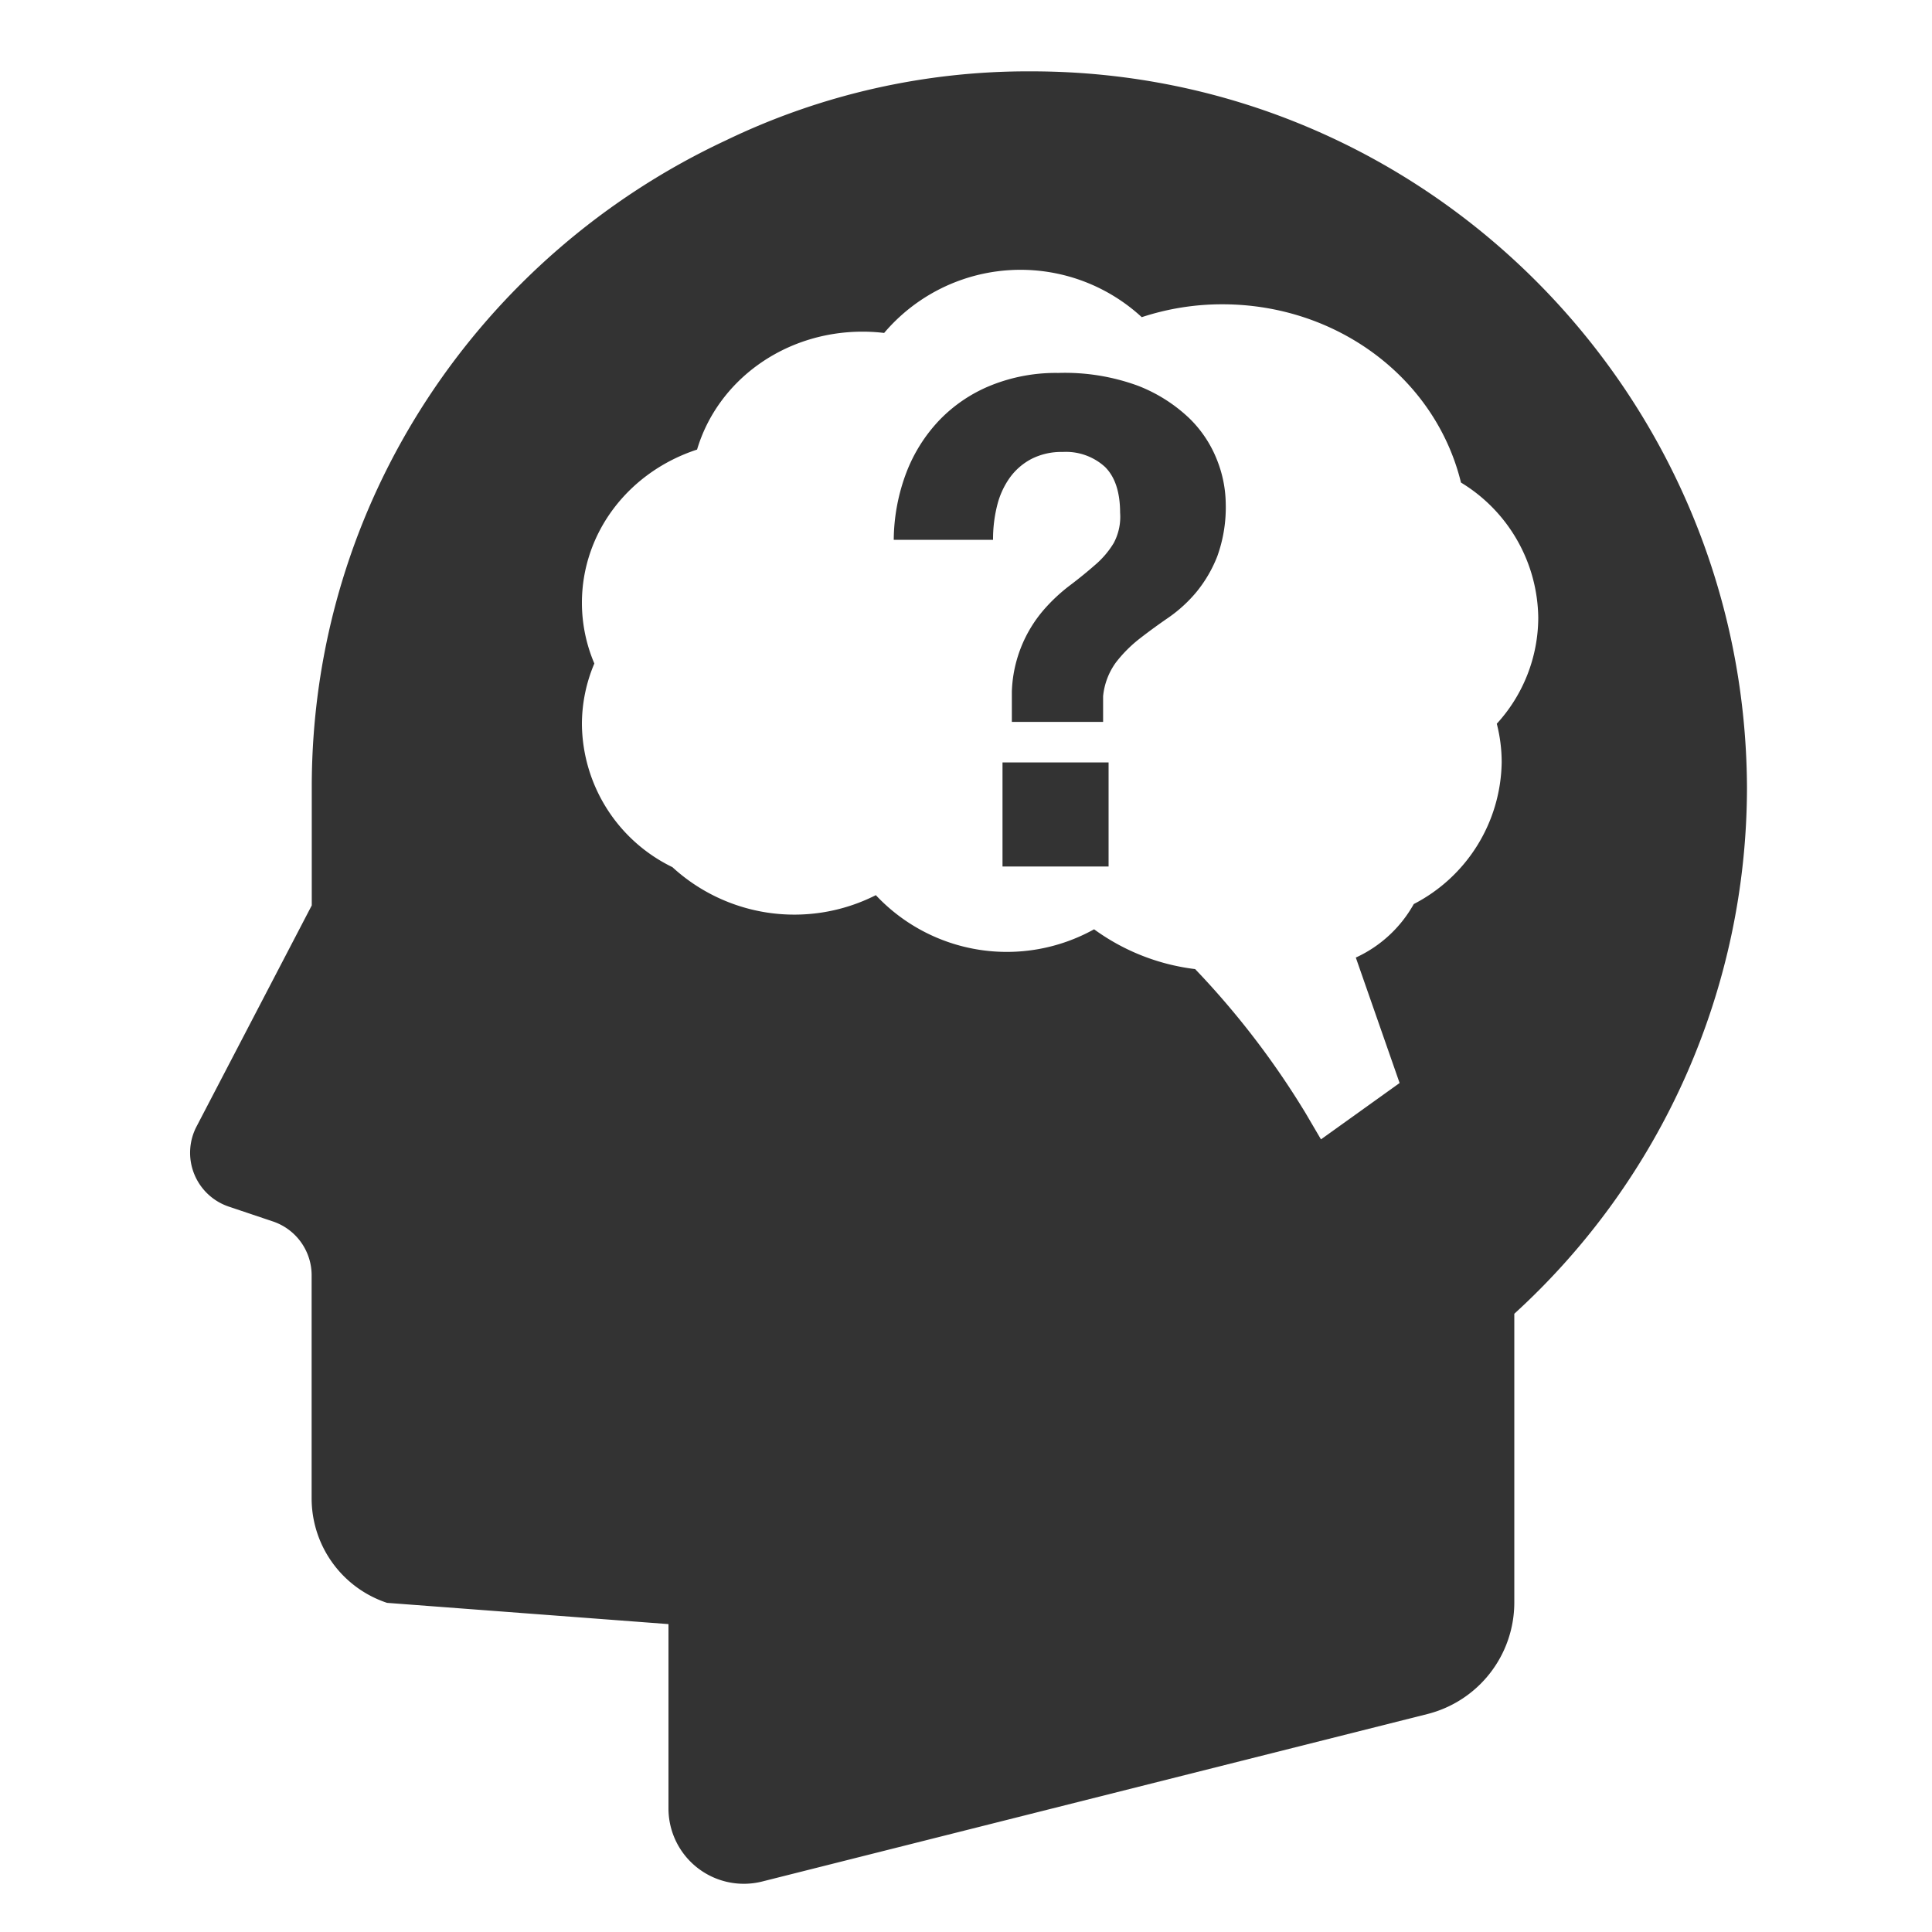 <svg id="Layer_1" data-name="Layer 1" xmlns="http://www.w3.org/2000/svg" width="300" height="300" viewBox="0 0 300 300">
  <defs>
    <style>
      .cls-1 {
        fill: #333;
      }
    </style>
  </defs>
  <title>iconos-RA</title>
  <g>
    <g>
      <rect class="cls-1" x="155.67" y="118.39" width="16.47" height="16.16"/>
      <path class="cls-1" d="M184.73,65a24.25,24.25,0,0,0-8-5.09,32.94,32.94,0,0,0-12.43-2,26.94,26.94,0,0,0-10.44,1.94,23.11,23.11,0,0,0-8,5.4,24.53,24.53,0,0,0-5.14,8.18,30.07,30.07,0,0,0-1.94,10.39h15.42a21.36,21.36,0,0,1,.63-5.3,12.65,12.65,0,0,1,1.94-4.3,9.7,9.7,0,0,1,3.36-2.94,10.22,10.22,0,0,1,4.88-1.1,9,9,0,0,1,6.56,2.31q2.35,2.31,2.36,7.13a8.63,8.63,0,0,1-1,4.72A14,14,0,0,1,170,87.76q-1.79,1.57-3.88,3.15a26.8,26.8,0,0,0-4,3.73,20.45,20.45,0,0,0-5,12.74v4.72h14.17v-4a10.67,10.67,0,0,1,2-5.25,20.87,20.87,0,0,1,3.72-3.72q2.1-1.63,4.46-3.25a21.82,21.82,0,0,0,4.3-3.94,20.54,20.54,0,0,0,3.25-5.56,22.42,22.42,0,0,0,1.31-8.29,18.87,18.87,0,0,0-1.31-6.56A18.43,18.43,0,0,0,184.73,65Z"/>
    </g>
    <path class="cls-1" d="M160.16,11.08A107.87,107.87,0,0,0,112.71,21.8c-38,17.76-64.3,56-64.3,100.42v18.37L30.52,174.92a8.82,8.82,0,0,0,5,12.44l6.87,2.31a8.82,8.82,0,0,1,6,8.36v34.63a17.09,17.09,0,0,0,11.71,16.23l43.7,3.3v28.63a11.7,11.7,0,0,0,14.55,11.34l103.28-26a17.87,17.87,0,0,0,13.51-17.33V204a110.7,110.7,0,0,0,36.13-81.75C271,61,221.39,11.08,160.16,11.08Zm72.26,101.3a24,24,0,0,1,.76,6,25.18,25.18,0,0,1-13.65,22,19.7,19.7,0,0,1-9,8.31l6.8,19.48-12.21,8.75-2.43-4.14a129.5,129.5,0,0,0-17.11-22.3,33.48,33.48,0,0,1-15.69-6.18A27.89,27.89,0,0,1,136,139a28,28,0,0,1-31.59-4.35,24.93,24.93,0,0,1-14.05-22.2,24.1,24.1,0,0,1,1.93-9.42,24.08,24.08,0,0,1-1.93-9.42c0-10.87,7.22-20.31,17.88-23.8,3.21-10.76,13.58-18.31,25.7-18.31a28.43,28.43,0,0,1,3.35.2,27.77,27.77,0,0,1,40-2.45,39.94,39.94,0,0,1,12.51-2c17.86,0,33.11,11.52,37.06,27.68a24.89,24.89,0,0,1,12,21A24.47,24.47,0,0,1,232.42,112.38Z"/>
  </g>
</svg>
